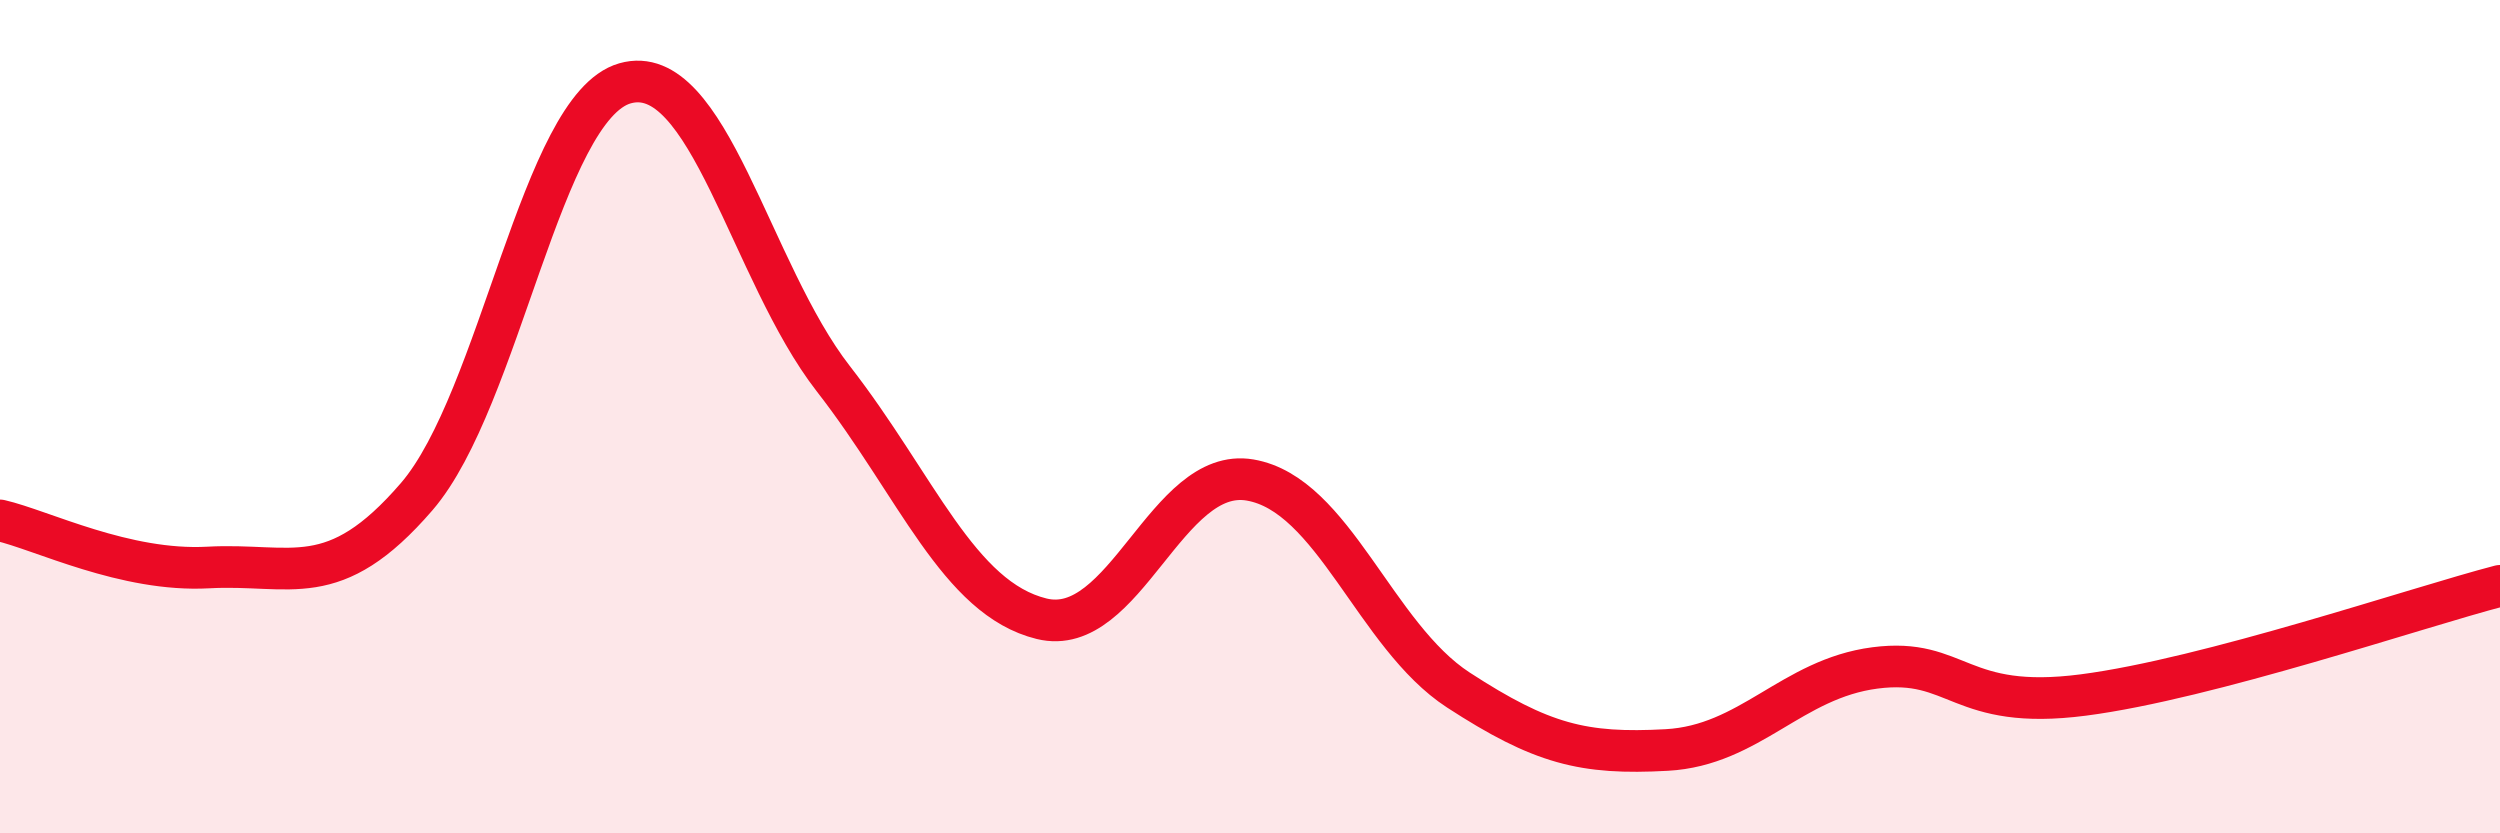 
    <svg width="60" height="20" viewBox="0 0 60 20" xmlns="http://www.w3.org/2000/svg">
      <path
        d="M 0,12.49 C 1,12.72 3,13.73 5,13.62 C 7,13.51 8,14.24 10,11.92 C 12,9.6 13,2.57 15,2 C 17,1.43 18,6.52 20,9.09 C 22,11.66 23,14.36 25,14.85 C 27,15.34 28,11.18 30,11.52 C 32,11.86 33,15.26 35,16.56 C 37,17.86 38,18.11 40,18 C 42,17.89 43,16.29 45,16.03 C 47,15.77 47,17.07 50,16.68 C 53,16.29 58,14.58 60,14.06L60 20L0 20Z"
        fill="#EB0A25"
        opacity="0.1"
        stroke-linecap="round"
        stroke-linejoin="round"
      />
      <path
        d="M 0,12.49 C 1,12.72 3,13.73 5,13.62 C 7,13.51 8,14.24 10,11.92 C 12,9.6 13,2.57 15,2 C 17,1.43 18,6.52 20,9.09 C 22,11.66 23,14.36 25,14.85 C 27,15.34 28,11.18 30,11.52 C 32,11.86 33,15.26 35,16.56 C 37,17.86 38,18.11 40,18 C 42,17.89 43,16.29 45,16.03 C 47,15.77 47,17.07 50,16.68 C 53,16.29 58,14.58 60,14.06"
        stroke="#EB0A25"
        stroke-width="1"
        fill="none"
        stroke-linecap="round"
        stroke-linejoin="round"
      />
    </svg>
  